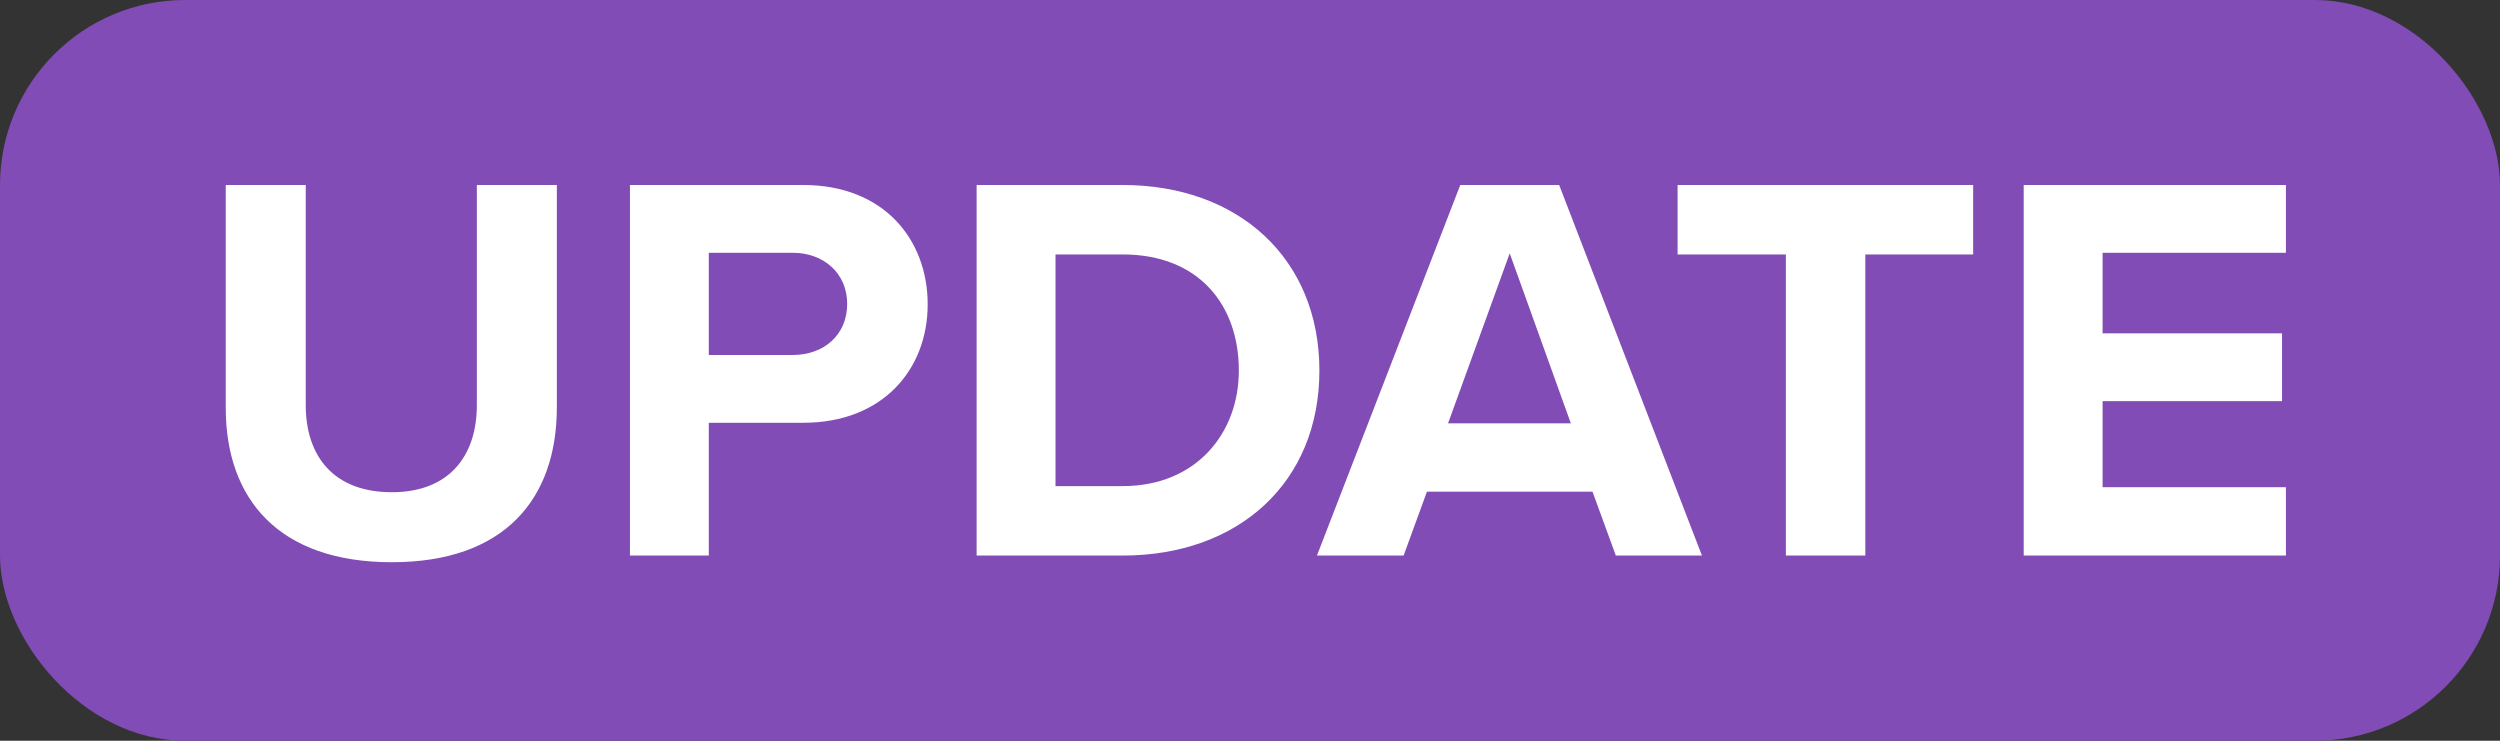 <svg width="54" height="16" viewBox="0 0 54 16" fill="none" xmlns="http://www.w3.org/2000/svg"><rect x="0" y="0" width="54" height="16" fill="#333333" stroke="none"/><rect width="54" height="16" rx="4" fill="#814CB5"/><path d="M4.876 8.808V3.996H6.604V8.748C6.604 9.864 7.216 10.632 8.464 10.632C9.688 10.632 10.3 9.864 10.3 8.748V3.996H12.028V8.796C12.028 10.788 10.888 12.144 8.464 12.144C6.016 12.144 4.876 10.776 4.876 8.808ZM13.607 12V3.996H17.351C19.09 3.996 20.038 5.172 20.038 6.576C20.038 7.968 19.078 9.132 17.351 9.132H15.31V12H13.607ZM18.299 6.564C18.299 5.904 17.794 5.46 17.122 5.46H15.31V7.668H17.122C17.794 7.668 18.299 7.236 18.299 6.564ZM21.095 12V3.996H24.251C26.759 3.996 28.499 5.592 28.499 8.004C28.499 10.416 26.759 12 24.251 12H21.095ZM22.799 10.5H24.251C25.835 10.5 26.759 9.36 26.759 8.004C26.759 6.588 25.895 5.496 24.251 5.496H22.799V10.5ZM34.902 12L34.398 10.62H30.822L30.318 12H28.446L31.542 3.996H33.678L36.762 12H34.902ZM32.61 5.472L31.278 9.144H33.93L32.61 5.472ZM38.575 12V5.496H36.236V3.996H42.62V5.496H40.291V12H38.575ZM43.712 12V3.996H49.376V5.46H45.416V7.2H49.292V8.664H45.416V10.524H49.376V12H43.712Z" fill="white"/></svg>